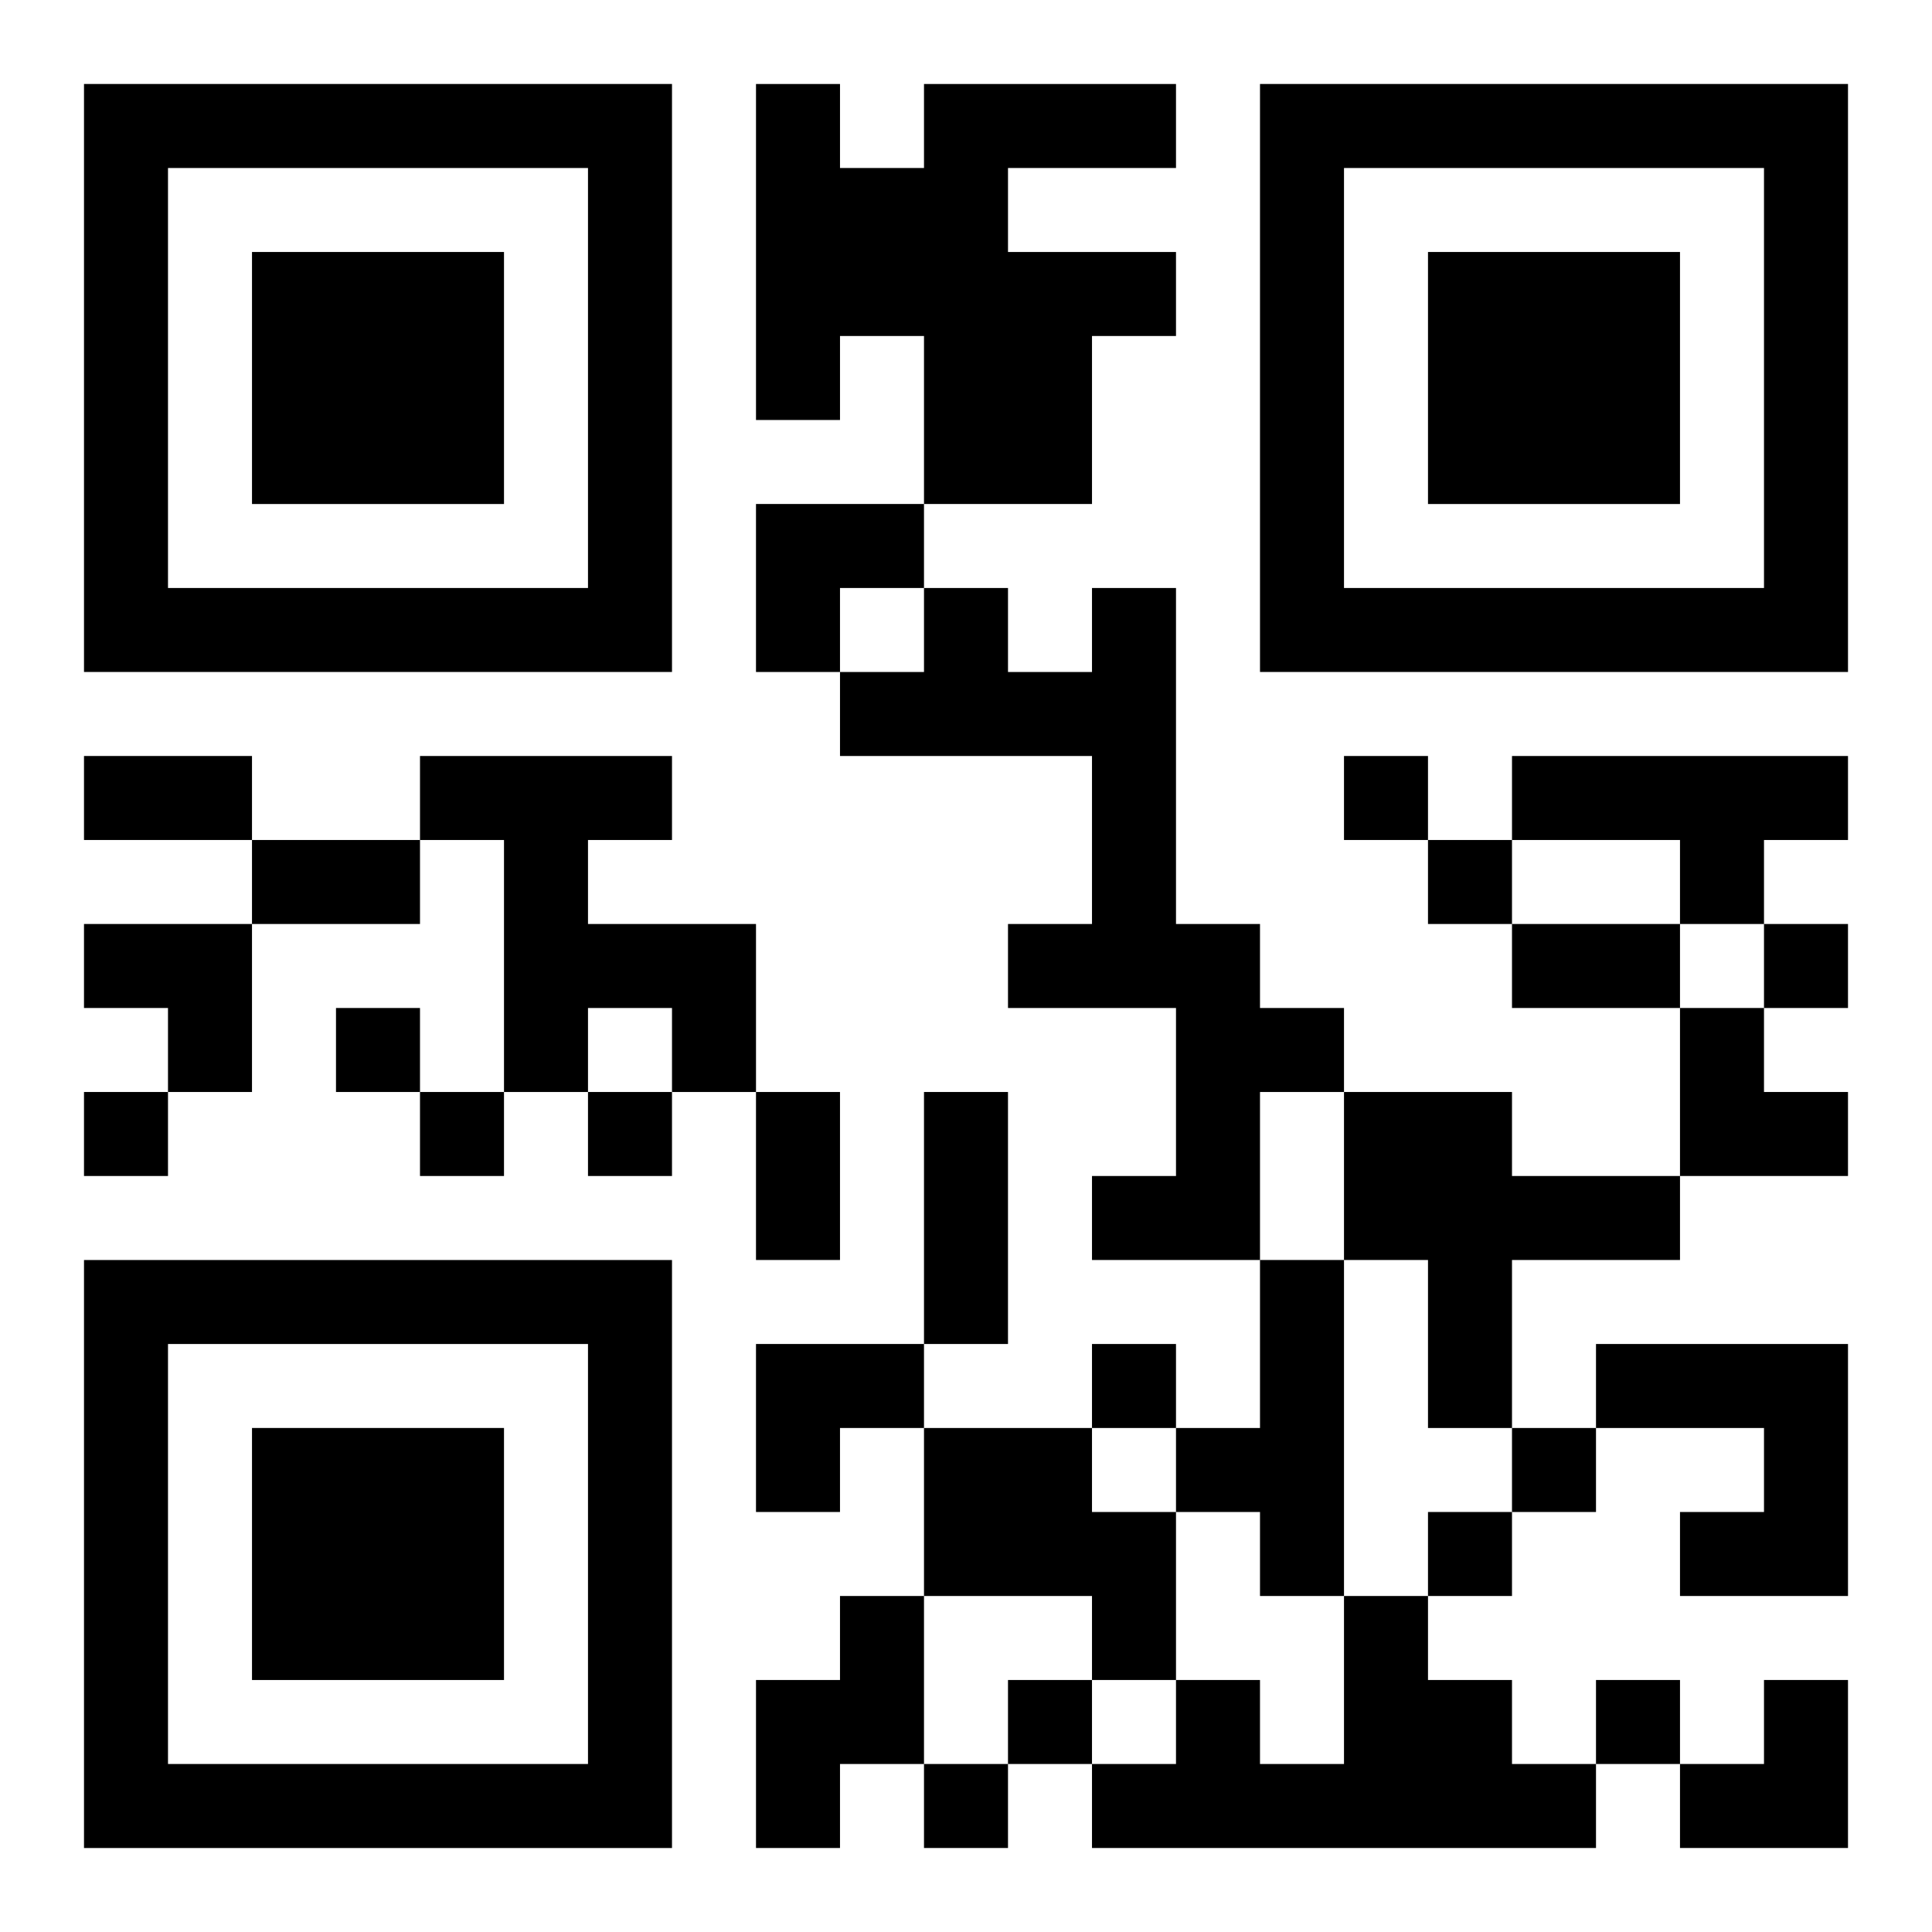 <?xml version="1.0" encoding="UTF-8"?>
<svg width="250" height="250" baseProfile="full" version="1.1" viewBox="-1 -1 23 23" xmlns="http://www.w3.org/2000/svg" xmlns:xlink="http://www.w3.org/1999/xlink"><symbol id="a"><path d="m0 7v7h7v-7h-7zm1 1h5v5h-5v-5zm1 1v3h3v-3h-3z"/></symbol><use y="-7" xlink:href="#a"/><use y="7" xlink:href="#a"/><use x="14" y="-7" xlink:href="#a"/><path d="m10 0h3v1h-2v1h2v1h-1v2h-2v-2h-1v1h-1v-4h1v1h1v-1m2 6h1v4h1v1h1v1h-1v2h-2v-1h1v-2h-2v-1h1v-2h-3v-1h1v-1h1v1h1v-1m-8 2h3v1h-1v1h2v2h-1v-1h-1v1h-1v-3h-1v-1m13 0h4v1h-1v1h-1v-1h-2v-1m-2 4h2v1h2v1h-2v2h-1v-2h-1v-2m-1 2h1v4h-1v-1h-1v-1h1v-2m4 1h3v3h-2v-1h1v-1h-2v-1m-8 1h2v1h1v2h-1v-1h-2v-2m-1 2h1v2h-1v1h-1v-2h1v-1m6 0h1v1h1v1h1v1h-6v-1h1v-1h1v1h1v-2m0-10v1h1v-1h-1m1 1v1h1v-1h-1m4 1v1h1v-1h-1m-17 1v1h1v-1h-1m-3 1v1h1v-1h-1m4 0v1h1v-1h-1m2 0v1h1v-1h-1m6 3v1h1v-1h-1m5 1v1h1v-1h-1m-1 1v1h1v-1h-1m-5 2v1h1v-1h-1m7 0v1h1v-1h-1m-8 1v1h1v-1h-1m-10-12h2v1h-2v-1m2 1h2v1h-2v-1m15 1h2v1h-2v-1m-9 2h1v2h-1v-2m2 0h1v3h-1v-3m-2-7h2v1h-1v1h-1zm-8 5h2v2h-1v-1h-1zm19 1h1v1h1v1h-2zm-11 4h2v1h-1v1h-1zm11 4m1 0h1v2h-2v-1h1z"/></svg>
